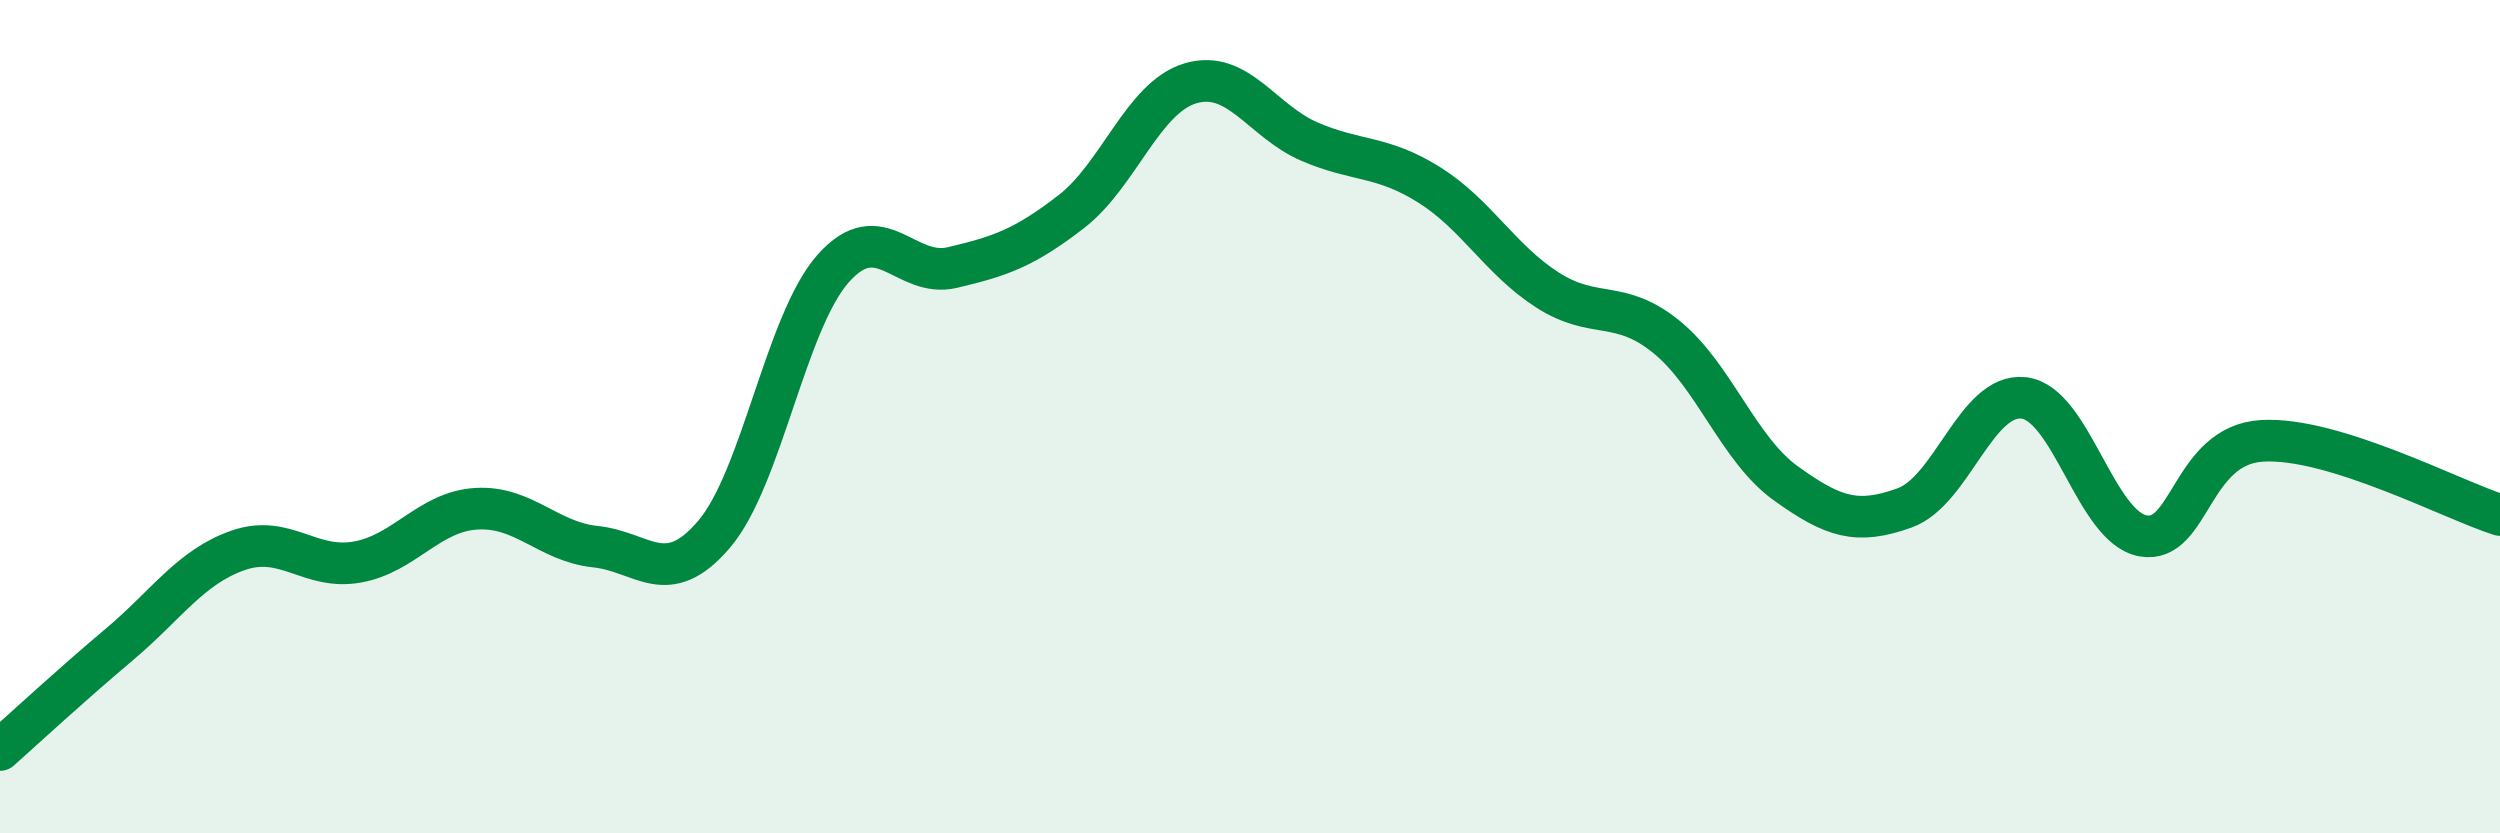
    <svg width="60" height="20" viewBox="0 0 60 20" xmlns="http://www.w3.org/2000/svg">
      <path
        d="M 0,18 C 0.57,17.49 1.72,16.43 2.86,15.47 C 4,14.51 4.57,13.61 5.71,13.21 C 6.85,12.81 7.43,13.69 8.57,13.49 C 9.71,13.29 10.29,12.28 11.43,12.21 C 12.57,12.14 13.15,13 14.29,13.12 C 15.43,13.24 16,14.16 17.14,12.82 C 18.28,11.48 18.86,7.72 20,6.44 C 21.14,5.16 21.72,6.69 22.86,6.42 C 24,6.15 24.57,5.96 25.71,5.08 C 26.85,4.2 27.43,2.34 28.57,2 C 29.71,1.66 30.29,2.91 31.43,3.4 C 32.57,3.89 33.15,3.72 34.29,4.43 C 35.43,5.14 36,6.23 37.14,6.96 C 38.28,7.69 38.86,7.16 40,8.09 C 41.14,9.02 41.72,10.78 42.86,11.6 C 44,12.42 44.57,12.6 45.71,12.19 C 46.85,11.78 47.43,9.42 48.57,9.55 C 49.71,9.68 50.29,12.65 51.43,12.86 C 52.57,13.07 52.58,10.68 54.29,10.58 C 56,10.48 58.86,12 60,12.36L60 20L0 20Z"
        fill="#008740"
        opacity="0.1"
        stroke-linecap="round"
        stroke-linejoin="round"
      />
      <path
        d="M 0,18 C 0.57,17.49 1.72,16.43 2.86,15.47 C 4,14.51 4.57,13.61 5.71,13.21 C 6.85,12.81 7.43,13.69 8.57,13.49 C 9.71,13.29 10.29,12.28 11.43,12.21 C 12.57,12.14 13.15,13 14.29,13.12 C 15.43,13.24 16,14.16 17.14,12.82 C 18.28,11.48 18.86,7.72 20,6.44 C 21.14,5.16 21.72,6.69 22.86,6.42 C 24,6.15 24.57,5.96 25.71,5.08 C 26.85,4.2 27.43,2.34 28.57,2 C 29.71,1.66 30.29,2.91 31.43,3.4 C 32.57,3.89 33.15,3.72 34.29,4.43 C 35.43,5.14 36,6.23 37.14,6.96 C 38.28,7.69 38.86,7.16 40,8.09 C 41.14,9.02 41.72,10.78 42.86,11.6 C 44,12.42 44.57,12.6 45.71,12.19 C 46.85,11.78 47.43,9.42 48.57,9.55 C 49.71,9.68 50.29,12.65 51.43,12.86 C 52.57,13.07 52.58,10.68 54.29,10.58 C 56,10.48 58.86,12 60,12.36"
        stroke="#008740"
        stroke-width="1"
        fill="none"
        stroke-linecap="round"
        stroke-linejoin="round"
      />
    </svg>
  